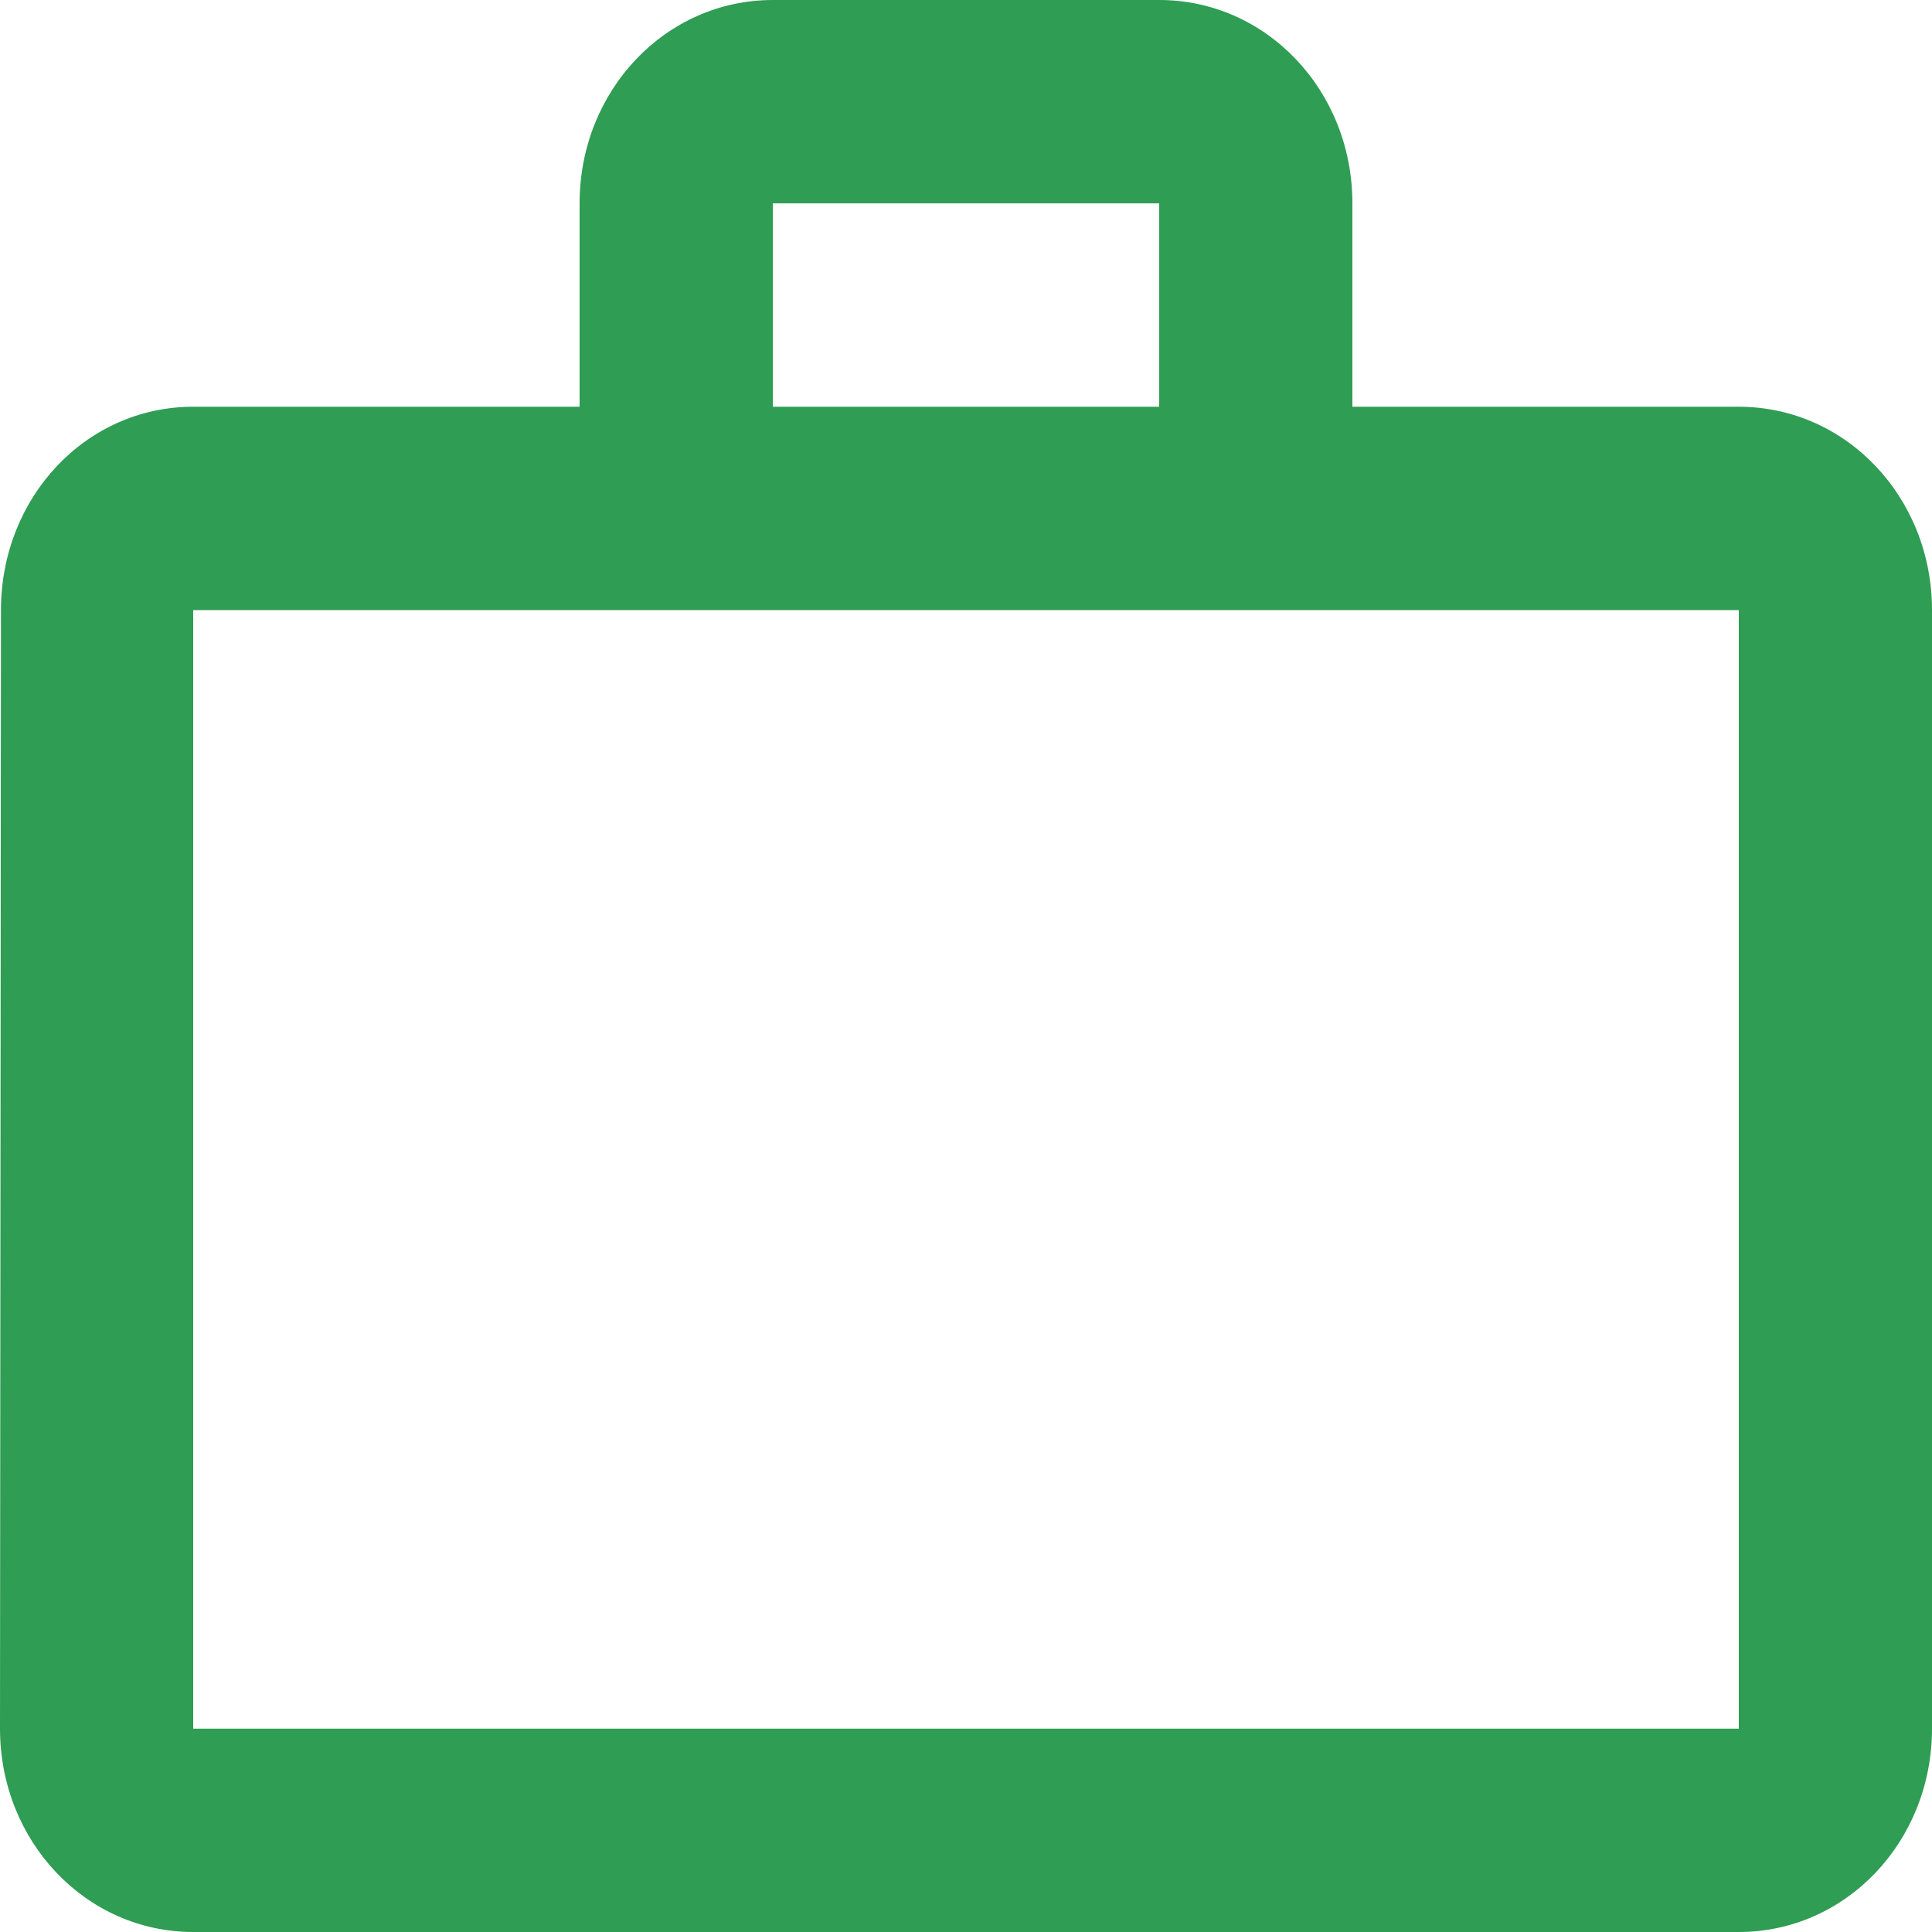 <svg width="32" height="32" viewBox="0 0 32 32" fill="none" xmlns="http://www.w3.org/2000/svg">
<path fill-rule="evenodd" clip-rule="evenodd" d="M19.2 6.737V3.368H12.8V6.737H19.2ZM3.2 10.105V28.632H28.8V10.105H3.2ZM28.8 6.737C30.576 6.737 32 8.236 32 10.105V28.632C32 30.501 30.576 32 28.8 32H3.2C1.424 32 0 30.501 0 28.632L0.016 10.105C0.016 8.236 1.424 6.737 3.2 6.737H9.6V3.368C9.6 1.499 11.024 0 12.8 0H19.2C20.976 0 22.4 1.499 22.4 3.368V6.737H28.8Z" fill="#2F9D54"/>
</svg>
